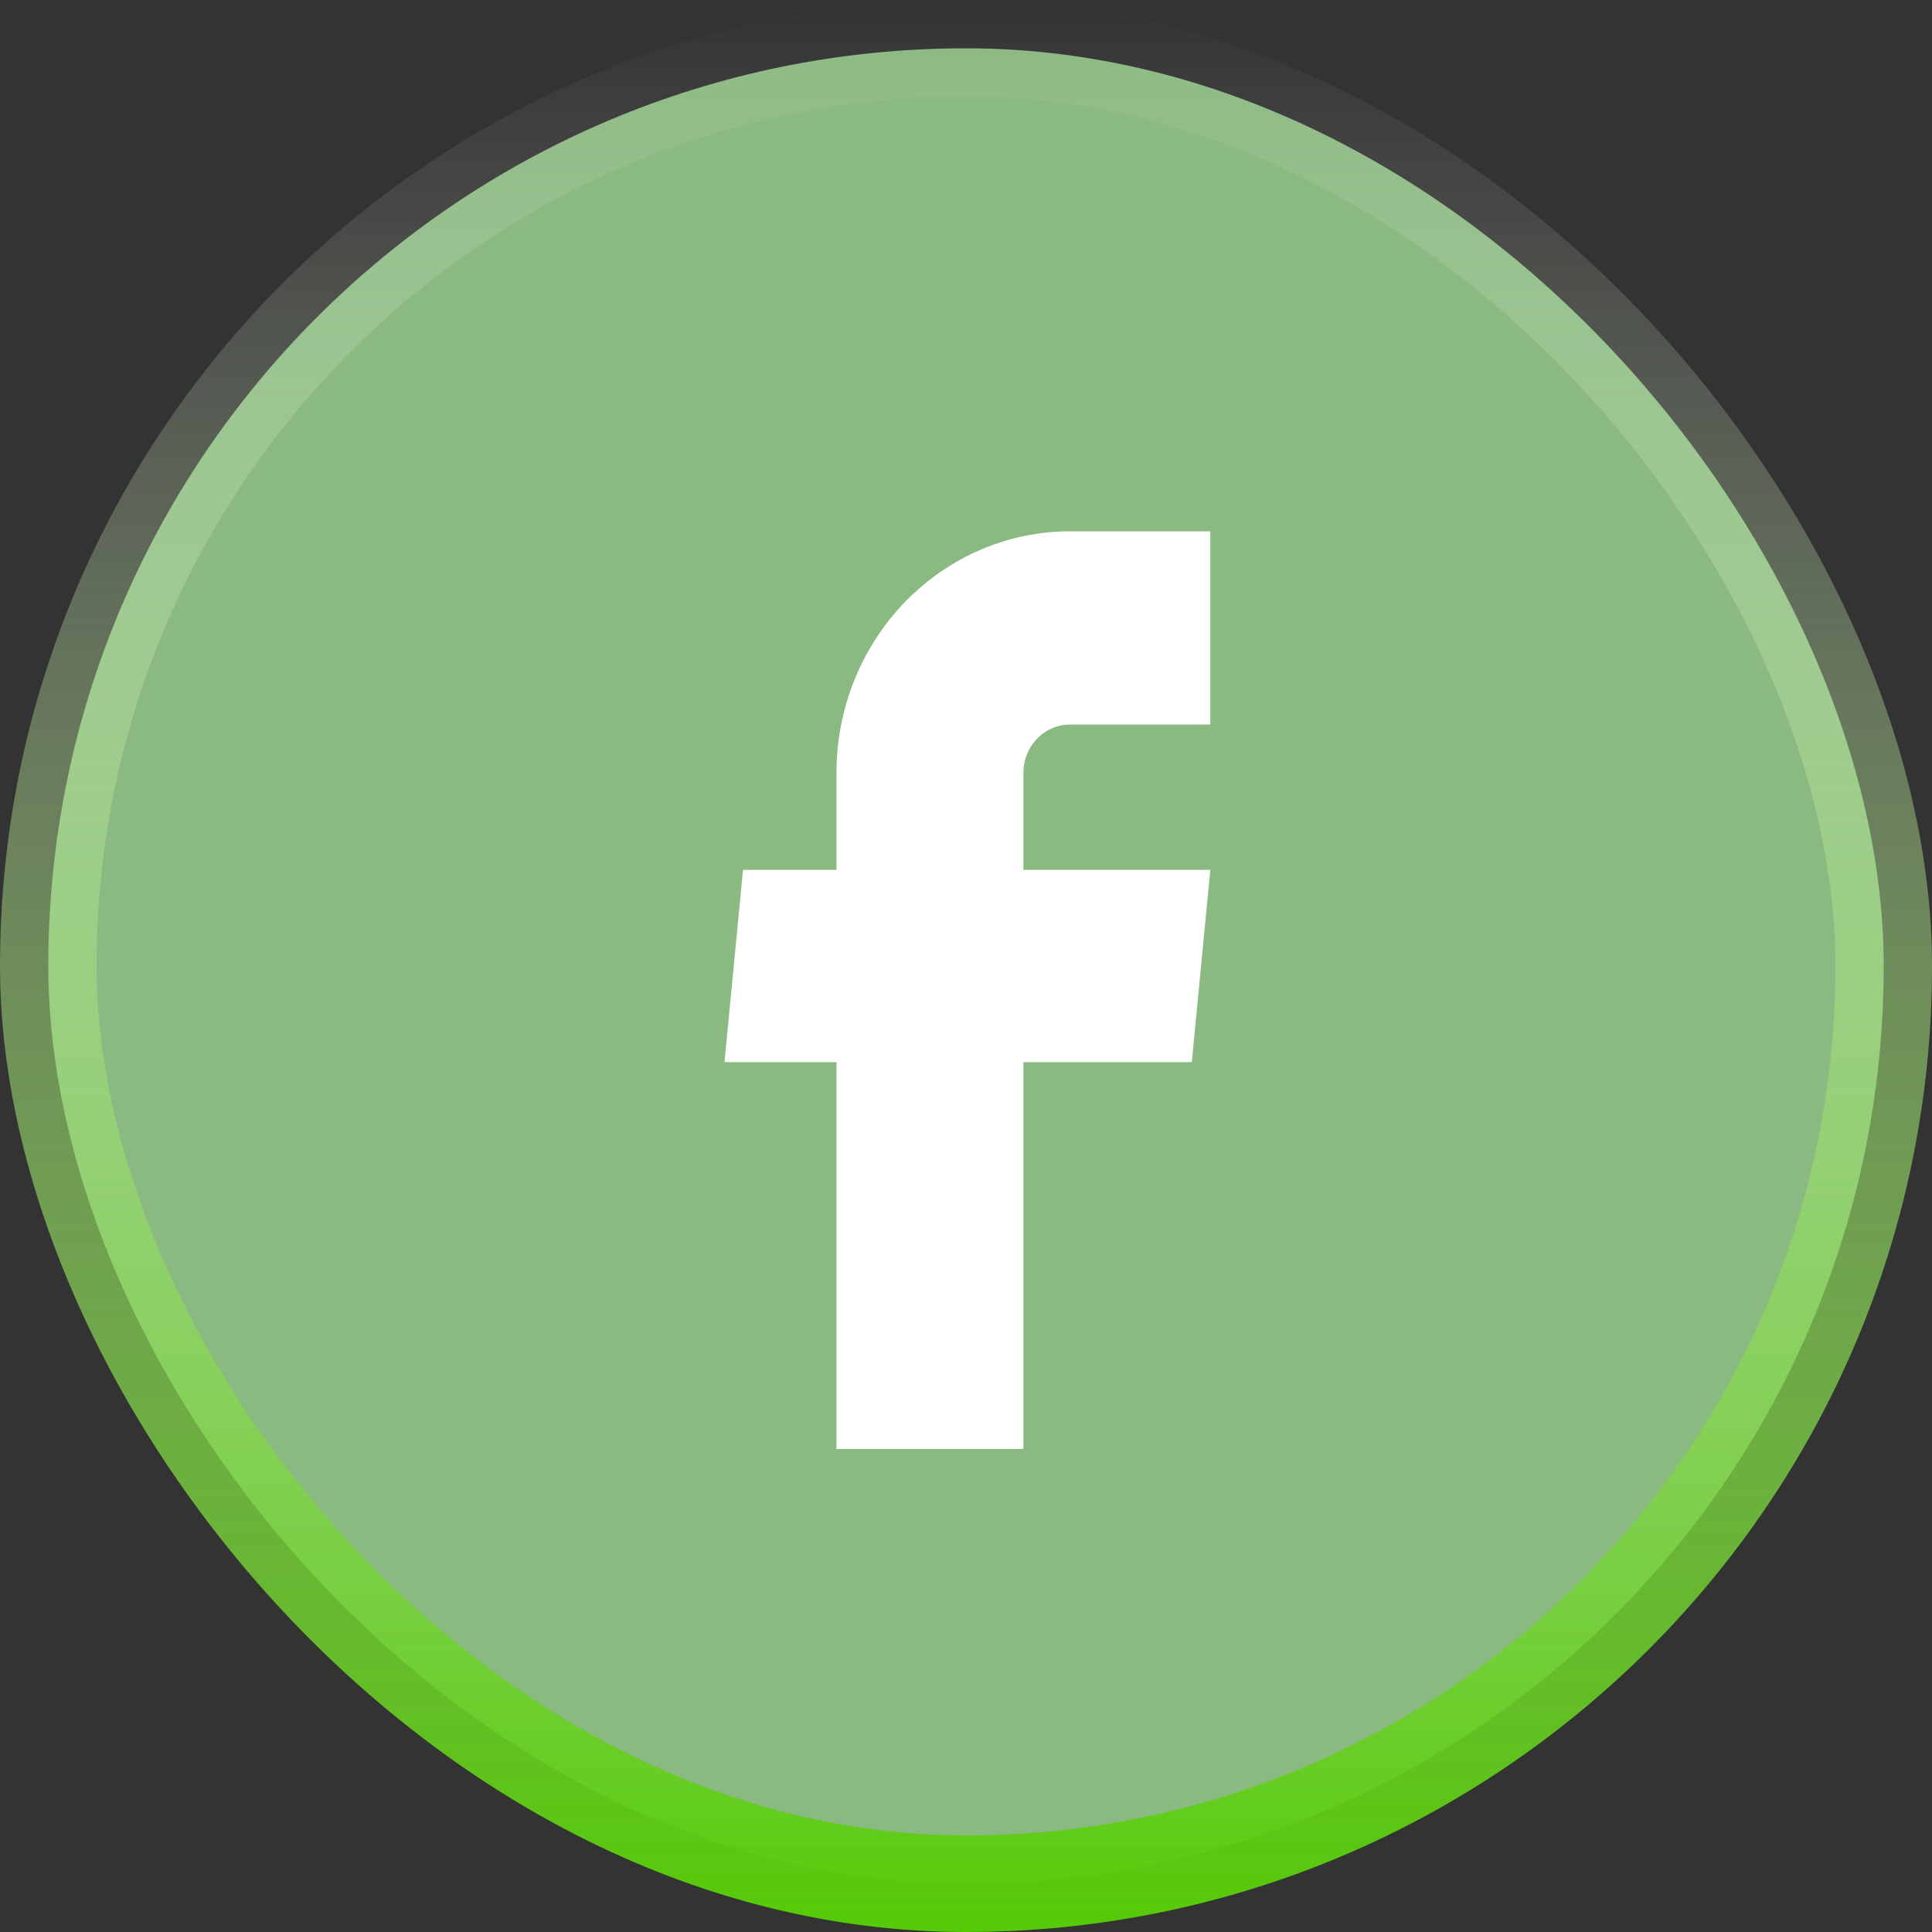 <svg width="24" height="24" viewBox="0 0 24 24" fill="none" xmlns="http://www.w3.org/2000/svg">
<rect x="0" y="0" width="24" height="24" fill="#333333" stroke="none"/>
<g clip-path="url(#clip0_21065_25932)">
<rect x="0.6" y="0.6" width="22.8" height="22.8" rx="11.4" fill="#8BB982" stroke="url(#paint0_linear_21065_25932)" stroke-width="1.2"/>
<path d="M10.391 18H12.713V13.194H14.805L15.035 10.806H12.713V9.6C12.713 9.441 12.774 9.288 12.883 9.176C12.992 9.063 13.14 9 13.294 9H15.035V6.6H13.294C12.524 6.6 11.786 6.916 11.241 7.479C10.697 8.041 10.391 8.804 10.391 9.6V10.806H9.23L9 13.194H10.391V18Z" fill="white"/>
</g>
<defs>
<linearGradient id="paint0_linear_21065_25932" x1="12" y1="0" x2="12" y2="24" gradientUnits="userSpaceOnUse">
<stop stop-color="white" stop-opacity="0"/>
<stop offset="1" stop-color="#55CB06"/>
</linearGradient>
<clipPath id="clip0_21065_25932">
<rect width="24" height="24" rx="12" fill="white"/>
</clipPath>
</defs>
</svg>
